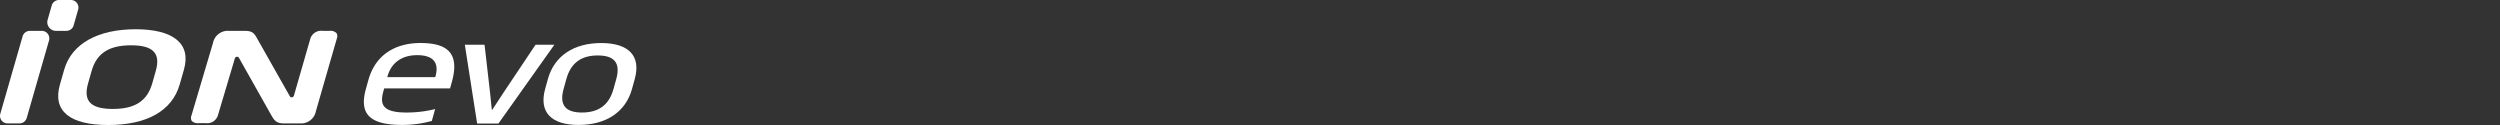 <svg id="IK01-2new" xmlns="http://www.w3.org/2000/svg" width="560" height="28.002" viewBox="0 0 560 28.002">
  <rect x="0" y="0" width="560" height="28.002" fill="#333333" stroke="none"/>
  <rect id="사각형_12435" data-name="사각형 12435" width="560" height="28" fill="#fff" opacity="0"/>
  <g id="그룹_12966" data-name="그룹 12966" transform="translate(-200.206 -258.29)">
    <g id="그룹_12966-2" data-name="그룹 12966" transform="translate(281.712 267.928)">
      <path id="패스_56446" data-name="패스 56446" d="M286.459,276.371H271.7l-.194.7c-.788,2.844-.226,4.7,5.145,4.7A26.25,26.25,0,0,0,283.11,281l-.734,2.653a24.52,24.52,0,0,1-6.654.895c-7.242,0-9.673-2.428-8.126-8.02l.549-1.982c1.628-5.88,6.247-8.34,11.659-8.341,5.888,0,8.886,2.108,7.064,8.692Zm-3.319-2.525.062-.223c.724-2.62-.093-4.7-4.112-4.7-3.819,0-5.906,2.078-6.632,4.7l-.062.223Z" transform="translate(-267.149 -266.205)" fill="#fff"/>
      <path id="패스_56447" data-name="패스 56447" d="M293.256,284.163h-4.775l-2.757-17.64h4.416l1.25,10.865c.128,1.119.207,2.268.388,3.771h.04c1.012-1.5,1.729-2.652,2.475-3.772l7.265-10.865h4.218Z" transform="translate(-263.108 -266.137)" fill="#fff"/>
      <path id="패스_56448" data-name="패스 56448" d="M320.021,276.5c-1.425,5.145-5.771,8.053-11.978,8.054-6.167,0-8.9-2.907-7.479-8.053l.62-2.237c1.423-5.145,5.77-8.054,11.937-8.054,6.207,0,8.944,2.906,7.52,8.052Zm-3.52-2.238c1.053-3.8-.649-5.272-4.151-5.272-3.461,0-5.977,1.471-7.03,5.273l-.62,2.237c-1.053,3.8.649,5.273,4.11,5.273,3.5,0,6.017-1.471,7.07-5.274Z" transform="translate(-259.961 -266.206)" fill="#fff"/>
    </g>
    <g id="그룹_12967" data-name="그룹 12967" transform="translate(200.206 258.29)">
      <path id="패스_56449" data-name="패스 56449" d="M266.375,263.967h-1.552a2.538,2.538,0,0,0-2.766,1.818L258.4,278.478a.528.528,0,0,1-.424.374.475.475,0,0,1-.492-.233l-7.21-12.74c-.7-1.272-1.058-1.911-2.881-1.911h-3.5a3.392,3.392,0,0,0-3.628,2.741l-4.82,16.233a1.355,1.355,0,0,0,.071,1.2,1.923,1.923,0,0,0,1.591.5h1.558a2.512,2.512,0,0,0,2.729-1.818l3.776-12.683a.515.515,0,0,1,.5-.375.472.472,0,0,1,.414.239l7.283,12.919c.61,1.026,1.051,1.769,2.753,1.769h3.605a3.373,3.373,0,0,0,3.6-2.742l4.692-16.282a1.359,1.359,0,0,0-.085-1.2,1.874,1.874,0,0,0-1.557-.5Z" transform="translate(-192.562 -257.055)" fill="#fff"/>
      <path id="패스_56450" data-name="패스 56450" d="M204.57,284.7h-2.679a1.685,1.685,0,0,1-1.619-2.149l5-17.361a1.685,1.685,0,0,1,1.619-1.22h2.679a1.684,1.684,0,0,1,1.619,2.148l-5,17.362a1.686,1.686,0,0,1-1.619,1.22Z" transform="translate(-200.206 -257.055)" fill="#fff"/>
      <path id="패스_56451" data-name="패스 56451" d="M213.183,265.2h-2.334a1.941,1.941,0,0,1-1.866-2.475l.922-3.214a1.684,1.684,0,0,1,1.618-1.22H214.2a1.684,1.684,0,0,1,1.618,2.147l-1.015,3.544A1.682,1.682,0,0,1,213.183,265.2Z" transform="translate(-198.313 -258.29)" fill="#fff"/>
      <path id="패스_56452" data-name="패스 56452" d="M238.122,276.055c-1.712,5.97-7.459,9.066-16.009,9.066s-12.524-3.1-10.811-9.066l.951-3.318c1.7-5.942,7.7-9.066,16.009-9.066s12.515,3.124,10.811,9.066Zm-5.344-3.068c1.165-4.063-.768-5.722-5.546-5.722s-7.662,1.659-8.827,5.722l-.8,2.813c-1.174,4.091.768,5.722,5.546,5.722s7.655-1.631,8.827-5.722Z" transform="translate(-197.877 -257.119)" fill="#fff"/>
    </g>
  </g>
</svg>
